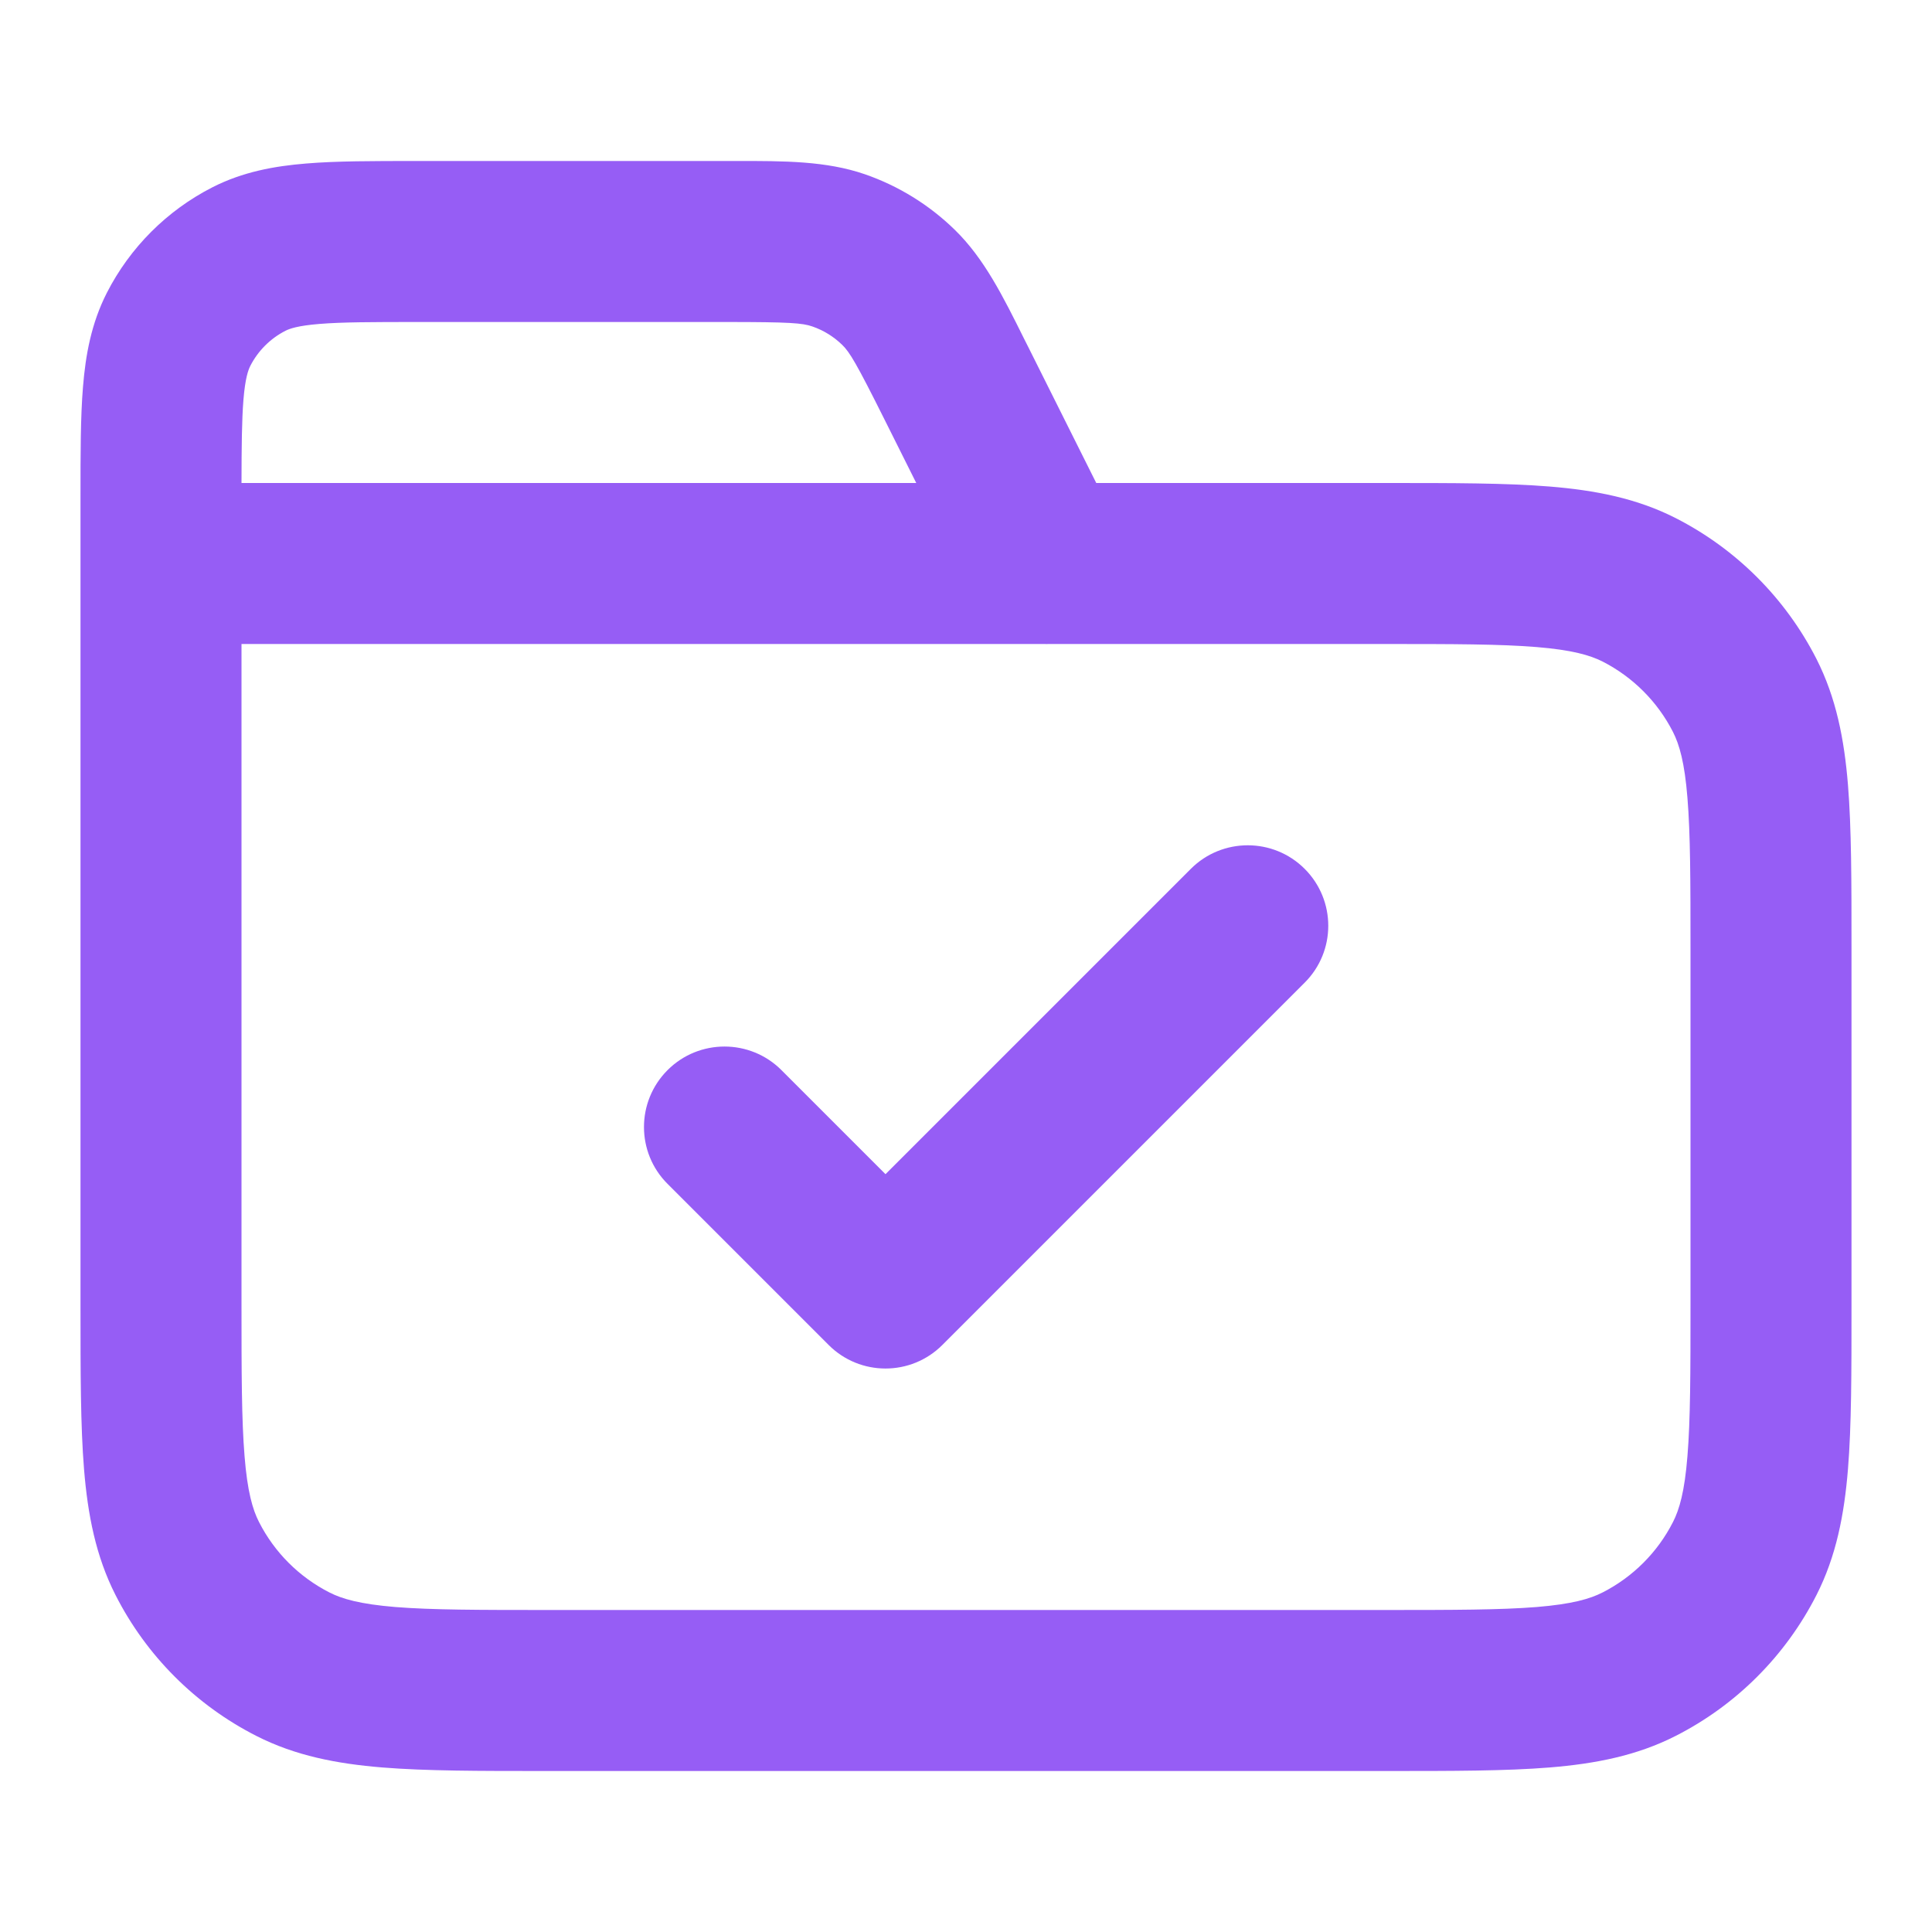 <?xml version="1.0" encoding="UTF-8"?>
<svg xmlns="http://www.w3.org/2000/svg" width="24" height="24" viewBox="0 0 24 24" fill="none">
  <path fill-rule="evenodd" clip-rule="evenodd" d="M10.09 4.055C9.969 4.013 9.813 4 9.022 4H5.2C4.623 4 4.251 4.001 3.968 4.024C3.696 4.046 3.595 4.084 3.546 4.109C3.358 4.205 3.205 4.358 3.109 4.546C3.084 4.596 3.046 4.696 3.024 4.968C3.004 5.217 3.001 5.535 3 6H11.382L10.99 5.216C10.637 4.509 10.555 4.375 10.464 4.286C10.358 4.182 10.23 4.103 10.09 4.055ZM13.618 6L12.779 4.322C12.76 4.285 12.742 4.247 12.723 4.211C12.459 3.679 12.226 3.212 11.863 2.857C11.545 2.546 11.162 2.309 10.742 2.164C10.262 1.999 9.74 1.999 9.147 2C9.106 2 9.064 2 9.022 2L5.161 2C4.634 2 4.18 2 3.805 2.031C3.41 2.063 3.016 2.134 2.638 2.327C2.074 2.615 1.615 3.074 1.327 3.638C1.134 4.017 1.063 4.41 1.031 4.805C1 5.18 1 5.635 1 6.162L1 16.241C1 17.047 1 17.711 1.044 18.252C1.09 18.814 1.189 19.331 1.436 19.816C1.819 20.569 2.431 21.181 3.184 21.564C3.669 21.811 4.186 21.91 4.748 21.956C5.289 22 5.954 22 6.759 22H17.241C18.046 22 18.711 22 19.252 21.956C19.814 21.91 20.331 21.811 20.816 21.564C21.569 21.181 22.18 20.569 22.564 19.816C22.811 19.331 22.91 18.814 22.956 18.252C23 17.711 23 17.047 23 16.241V11.759C23 10.954 23 10.29 22.956 9.748C22.91 9.186 22.811 8.67 22.564 8.184C22.18 7.432 21.569 6.82 20.816 6.436C20.331 6.189 19.814 6.09 19.252 6.044C18.711 6 18.046 6 17.241 6L13.618 6ZM12.98 8C12.994 8.001 13.008 8.001 13.022 8H17.2C18.057 8 18.639 8.001 19.089 8.038C19.527 8.074 19.752 8.139 19.908 8.218C20.284 8.41 20.59 8.716 20.782 9.092C20.862 9.249 20.927 9.473 20.962 9.911C20.999 10.361 21 10.944 21 11.8V16.2C21 17.057 20.999 17.639 20.962 18.089C20.927 18.528 20.862 18.752 20.782 18.908C20.59 19.285 20.284 19.59 19.908 19.782C19.752 19.862 19.527 19.927 19.089 19.963C18.639 19.999 18.057 20 17.2 20H6.8C5.943 20 5.361 19.999 4.911 19.963C4.473 19.927 4.248 19.862 4.092 19.782C3.716 19.59 3.41 19.285 3.218 18.908C3.138 18.752 3.073 18.528 3.038 18.089C3.001 17.639 3 17.057 3 16.2V8H12.98ZM16.207 10.793C16.598 11.184 16.598 11.817 16.207 12.207L11.707 16.707C11.317 17.098 10.683 17.098 10.293 16.707L8.293 14.707C7.902 14.317 7.902 13.684 8.293 13.293C8.683 12.903 9.317 12.903 9.707 13.293L11 14.586L14.793 10.793C15.183 10.403 15.817 10.403 16.207 10.793Z" fill="#965DF5"></path>
</svg>
